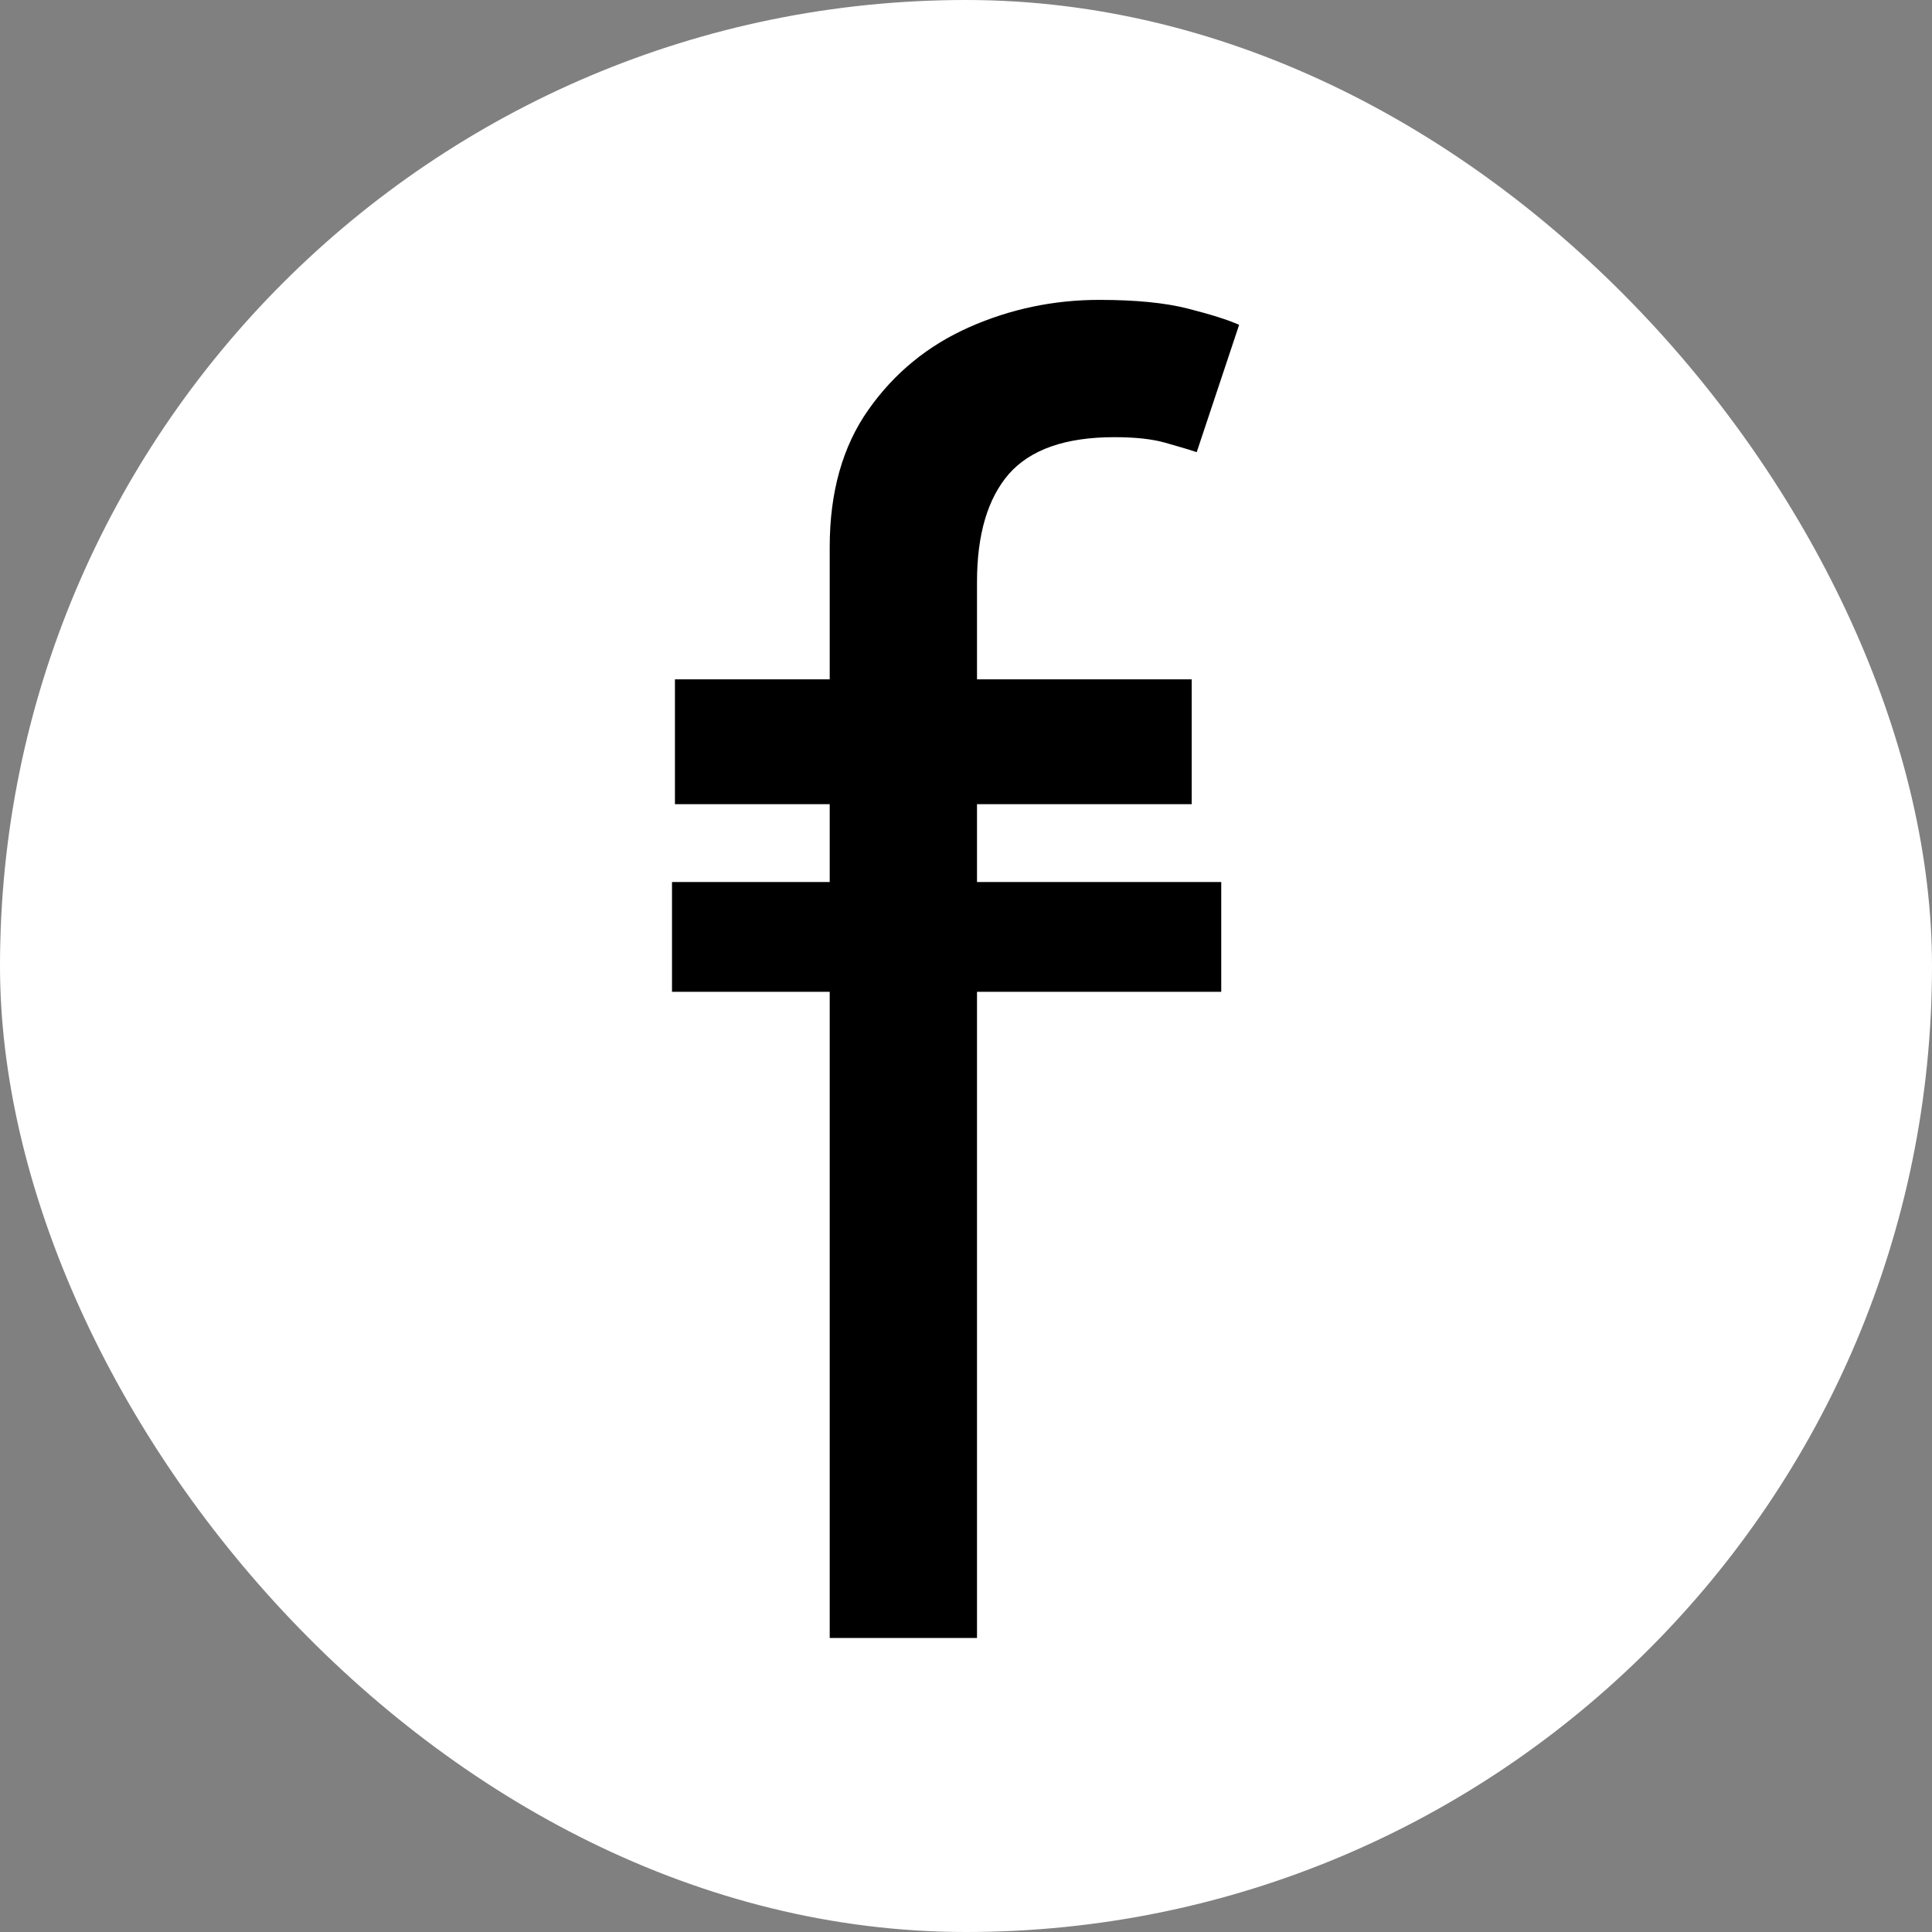 <svg width="46" height="46" viewBox="0 0 46 46" fill="none" xmlns="http://www.w3.org/2000/svg">
<rect x="0" y="0" width="46" height="46" fill="#808080" stroke="none"/>
<g clip-path="url(#clip0_2146_2896)">
<rect width="46" height="46" rx="23" fill="white"/>
<path d="M28.374 16.175V19.147H16.07V16.175H28.374ZM19.755 39V13.024C19.755 11.717 20.062 10.627 20.677 9.755C21.291 8.883 22.088 8.23 23.069 7.794C24.05 7.358 25.085 7.14 26.175 7.14C27.037 7.14 27.74 7.209 28.285 7.348C28.83 7.487 29.236 7.615 29.503 7.734L28.493 10.766C28.315 10.706 28.067 10.632 27.75 10.543C27.443 10.454 27.037 10.409 26.532 10.409C25.372 10.409 24.535 10.701 24.02 11.286C23.515 11.87 23.262 12.727 23.262 13.857V39H19.755Z" fill="black"/>
<rect width="13.077" height="2.615" transform="translate(16 21)" fill="black"/>
</g>
<defs>
<clipPath id="clip0_2146_2896">
<rect width="46" height="46" rx="23" fill="white"/>
</clipPath>
</defs>
</svg>
